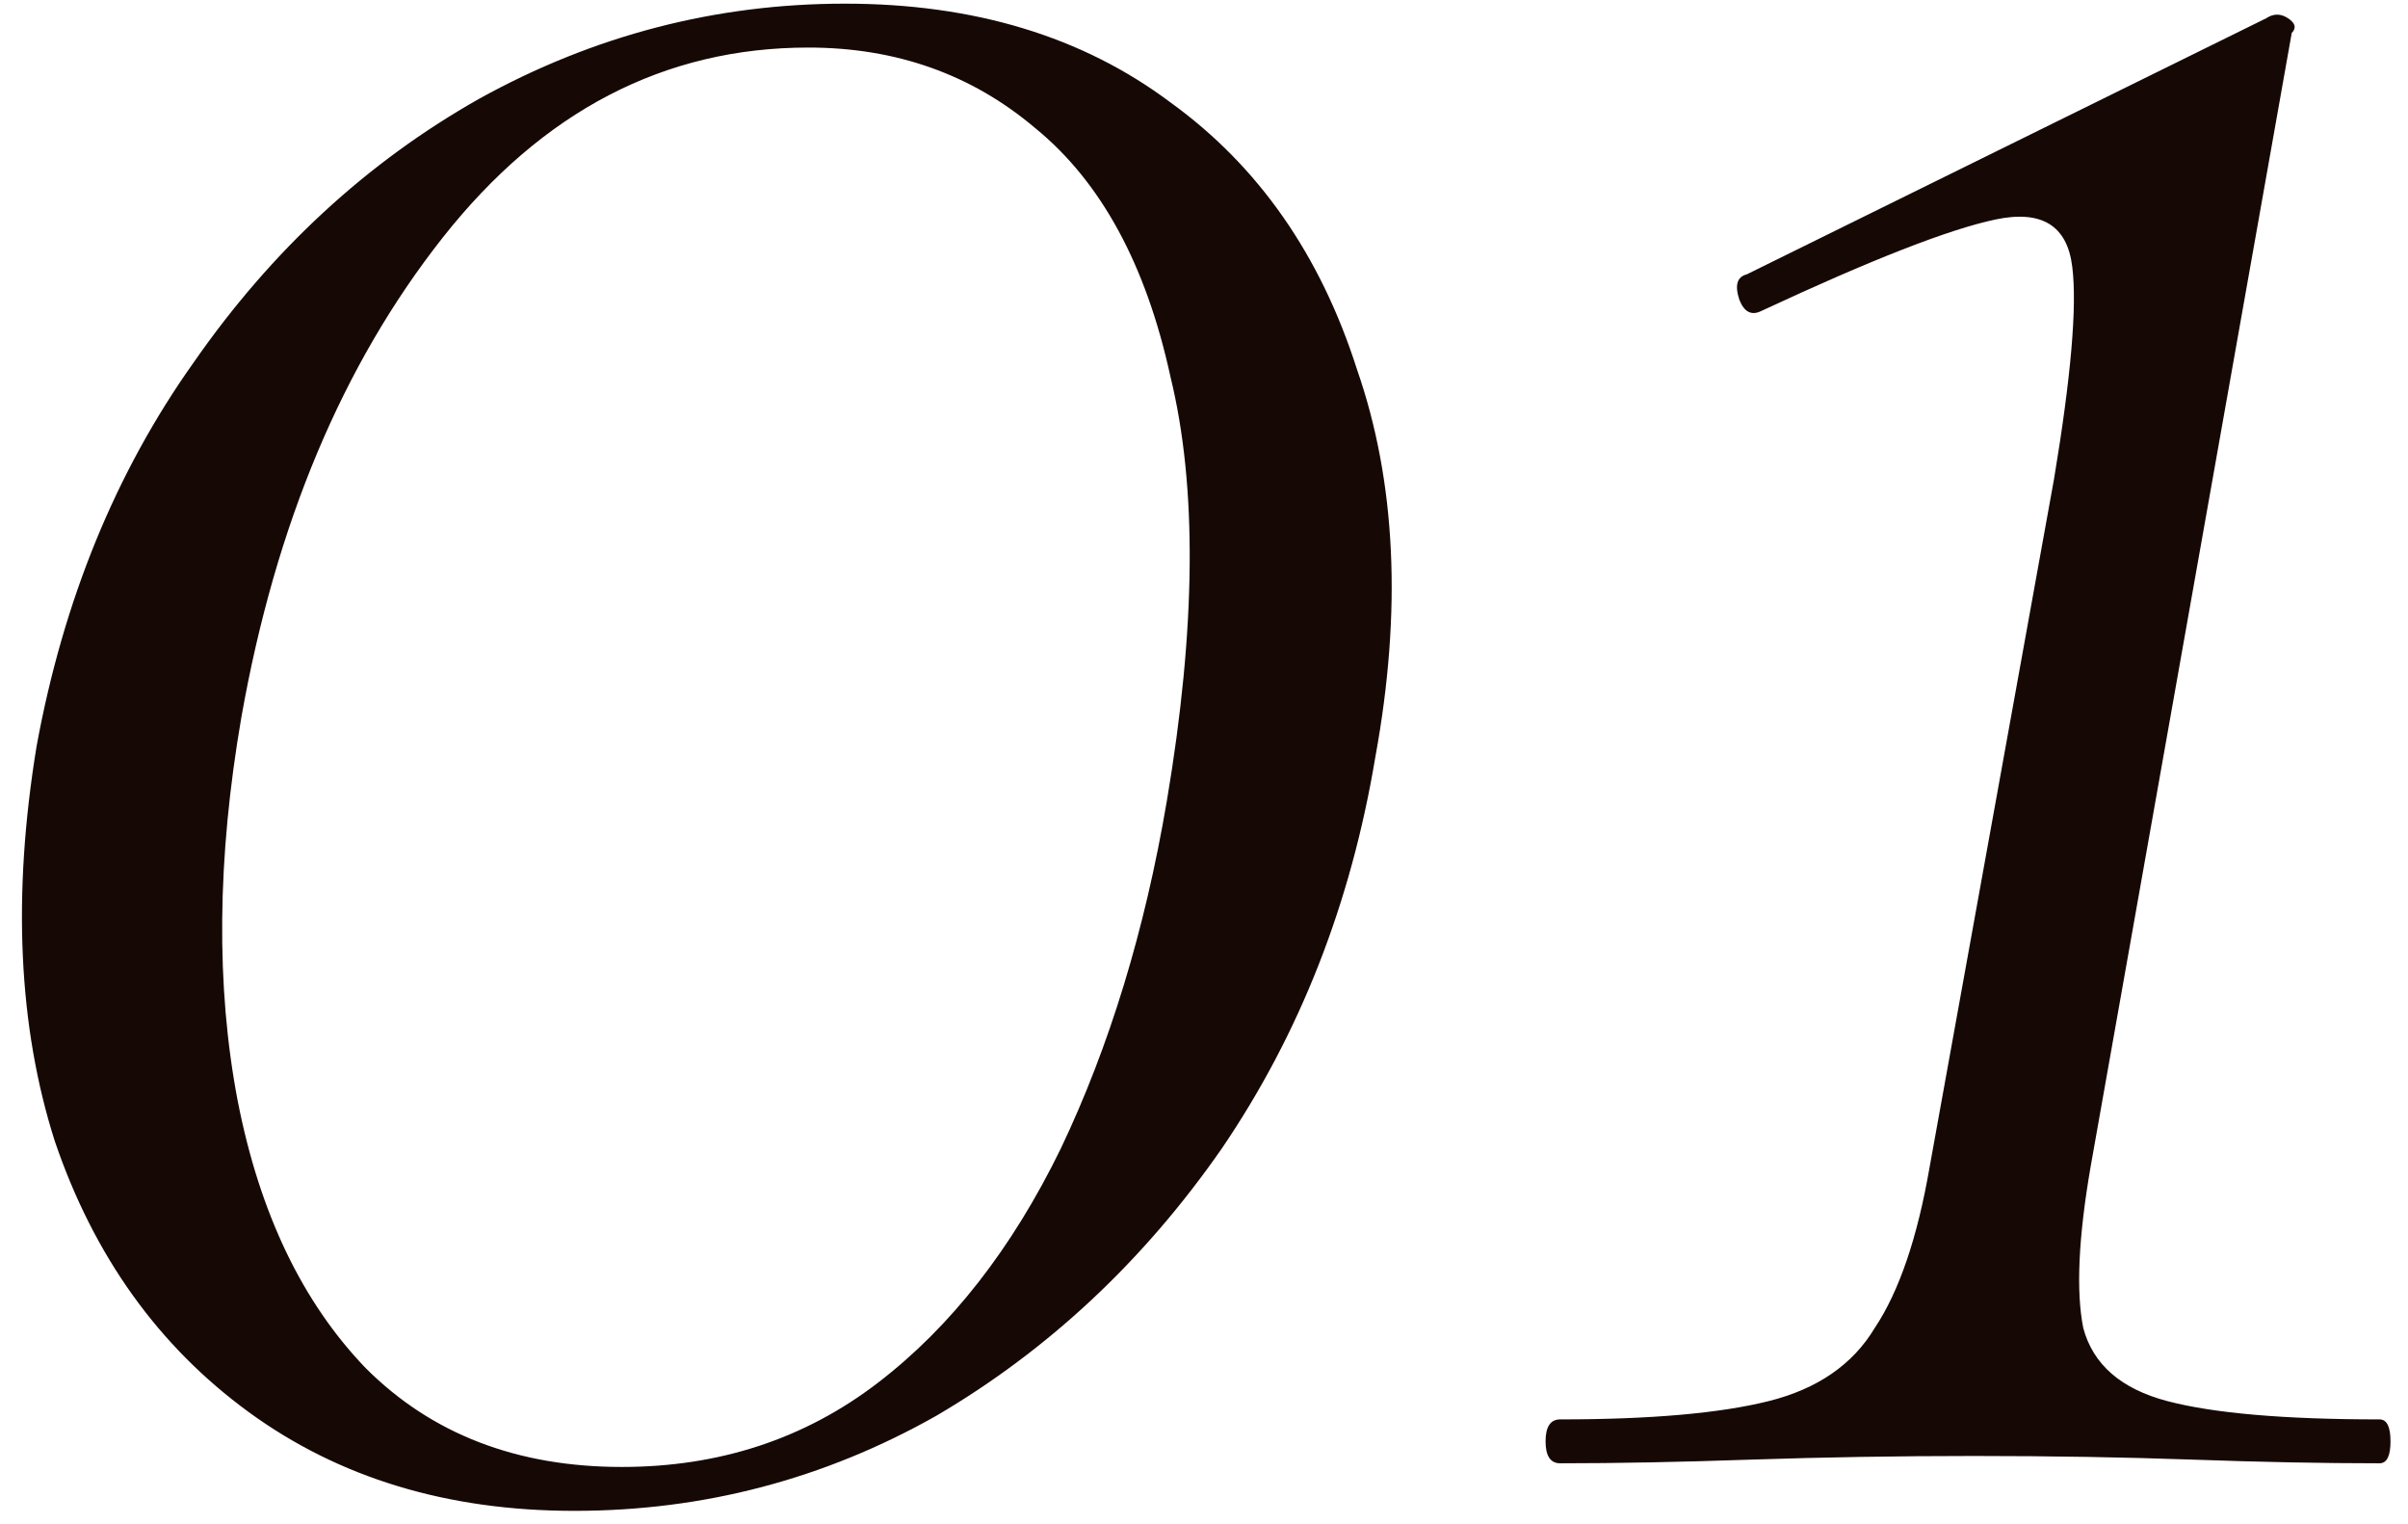 <?xml version="1.0" encoding="UTF-8"?> <svg xmlns="http://www.w3.org/2000/svg" width="79" height="50" viewBox="0 0 79 50" fill="none"><path d="M18.84 49.56C14.68 49.56 11.12 48.48 8.16 46.32C5.2 44.16 3.08 41.2 1.8 37.44C0.6 33.68 0.4 29.36 1.2 24.48C2.08 19.68 3.8 15.48 6.36 11.88C8.92 8.2 12.04 5.32 15.72 3.24C19.48 1.16 23.48 0.12 27.72 0.12C31.96 0.12 35.52 1.2 38.4 3.36C41.28 5.44 43.32 8.36 44.52 12.12C45.8 15.8 46 20.04 45.12 24.84C44.32 29.64 42.64 33.92 40.08 37.68C37.52 41.36 34.4 44.28 30.72 46.44C27.04 48.52 23.08 49.56 18.84 49.56ZM20.4 48.12C23.6 48.12 26.4 47.2 28.8 45.36C31.2 43.52 33.2 40.96 34.8 37.68C36.4 34.32 37.56 30.52 38.28 26.28C39.24 20.6 39.28 15.96 38.4 12.36C37.6 8.68 36.12 5.96 33.96 4.2C31.88 2.44 29.4 1.56 26.52 1.56C21.8 1.56 17.8 3.64 14.52 7.8C11.24 11.96 9.04 17.2 7.92 23.52C7.12 28.16 7.08 32.36 7.8 36.12C8.52 39.8 9.92 42.72 12 44.88C14.16 47.04 16.96 48.12 20.4 48.12ZM51.186 48C50.866 48 50.706 47.76 50.706 47.28C50.706 46.8 50.866 46.56 51.186 46.56C54.146 46.56 56.426 46.36 58.026 45.96C59.626 45.56 60.786 44.76 61.506 43.56C62.306 42.36 62.906 40.6 63.306 38.28L67.386 15.72C67.946 12.36 68.146 10.04 67.986 8.76C67.826 7.4 66.986 6.88 65.466 7.2C63.946 7.52 61.386 8.52 57.786 10.2C57.466 10.36 57.226 10.24 57.066 9.84C56.906 9.36 56.986 9.08 57.306 9L74.346 0.6C74.586 0.44 74.826 0.44 75.066 0.6C75.306 0.76 75.346 0.92 75.186 1.08L68.586 38.28C68.186 40.6 68.106 42.36 68.346 43.56C68.666 44.76 69.586 45.56 71.106 45.96C72.626 46.36 74.946 46.56 78.066 46.56C78.306 46.56 78.426 46.8 78.426 47.28C78.426 47.76 78.306 48 78.066 48C76.226 48 74.186 47.96 71.946 47.88C69.706 47.8 67.306 47.76 64.746 47.76C62.266 47.76 59.826 47.8 57.426 47.88C55.106 47.96 53.026 48 51.186 48Z" fill="#160905"></path></svg> 